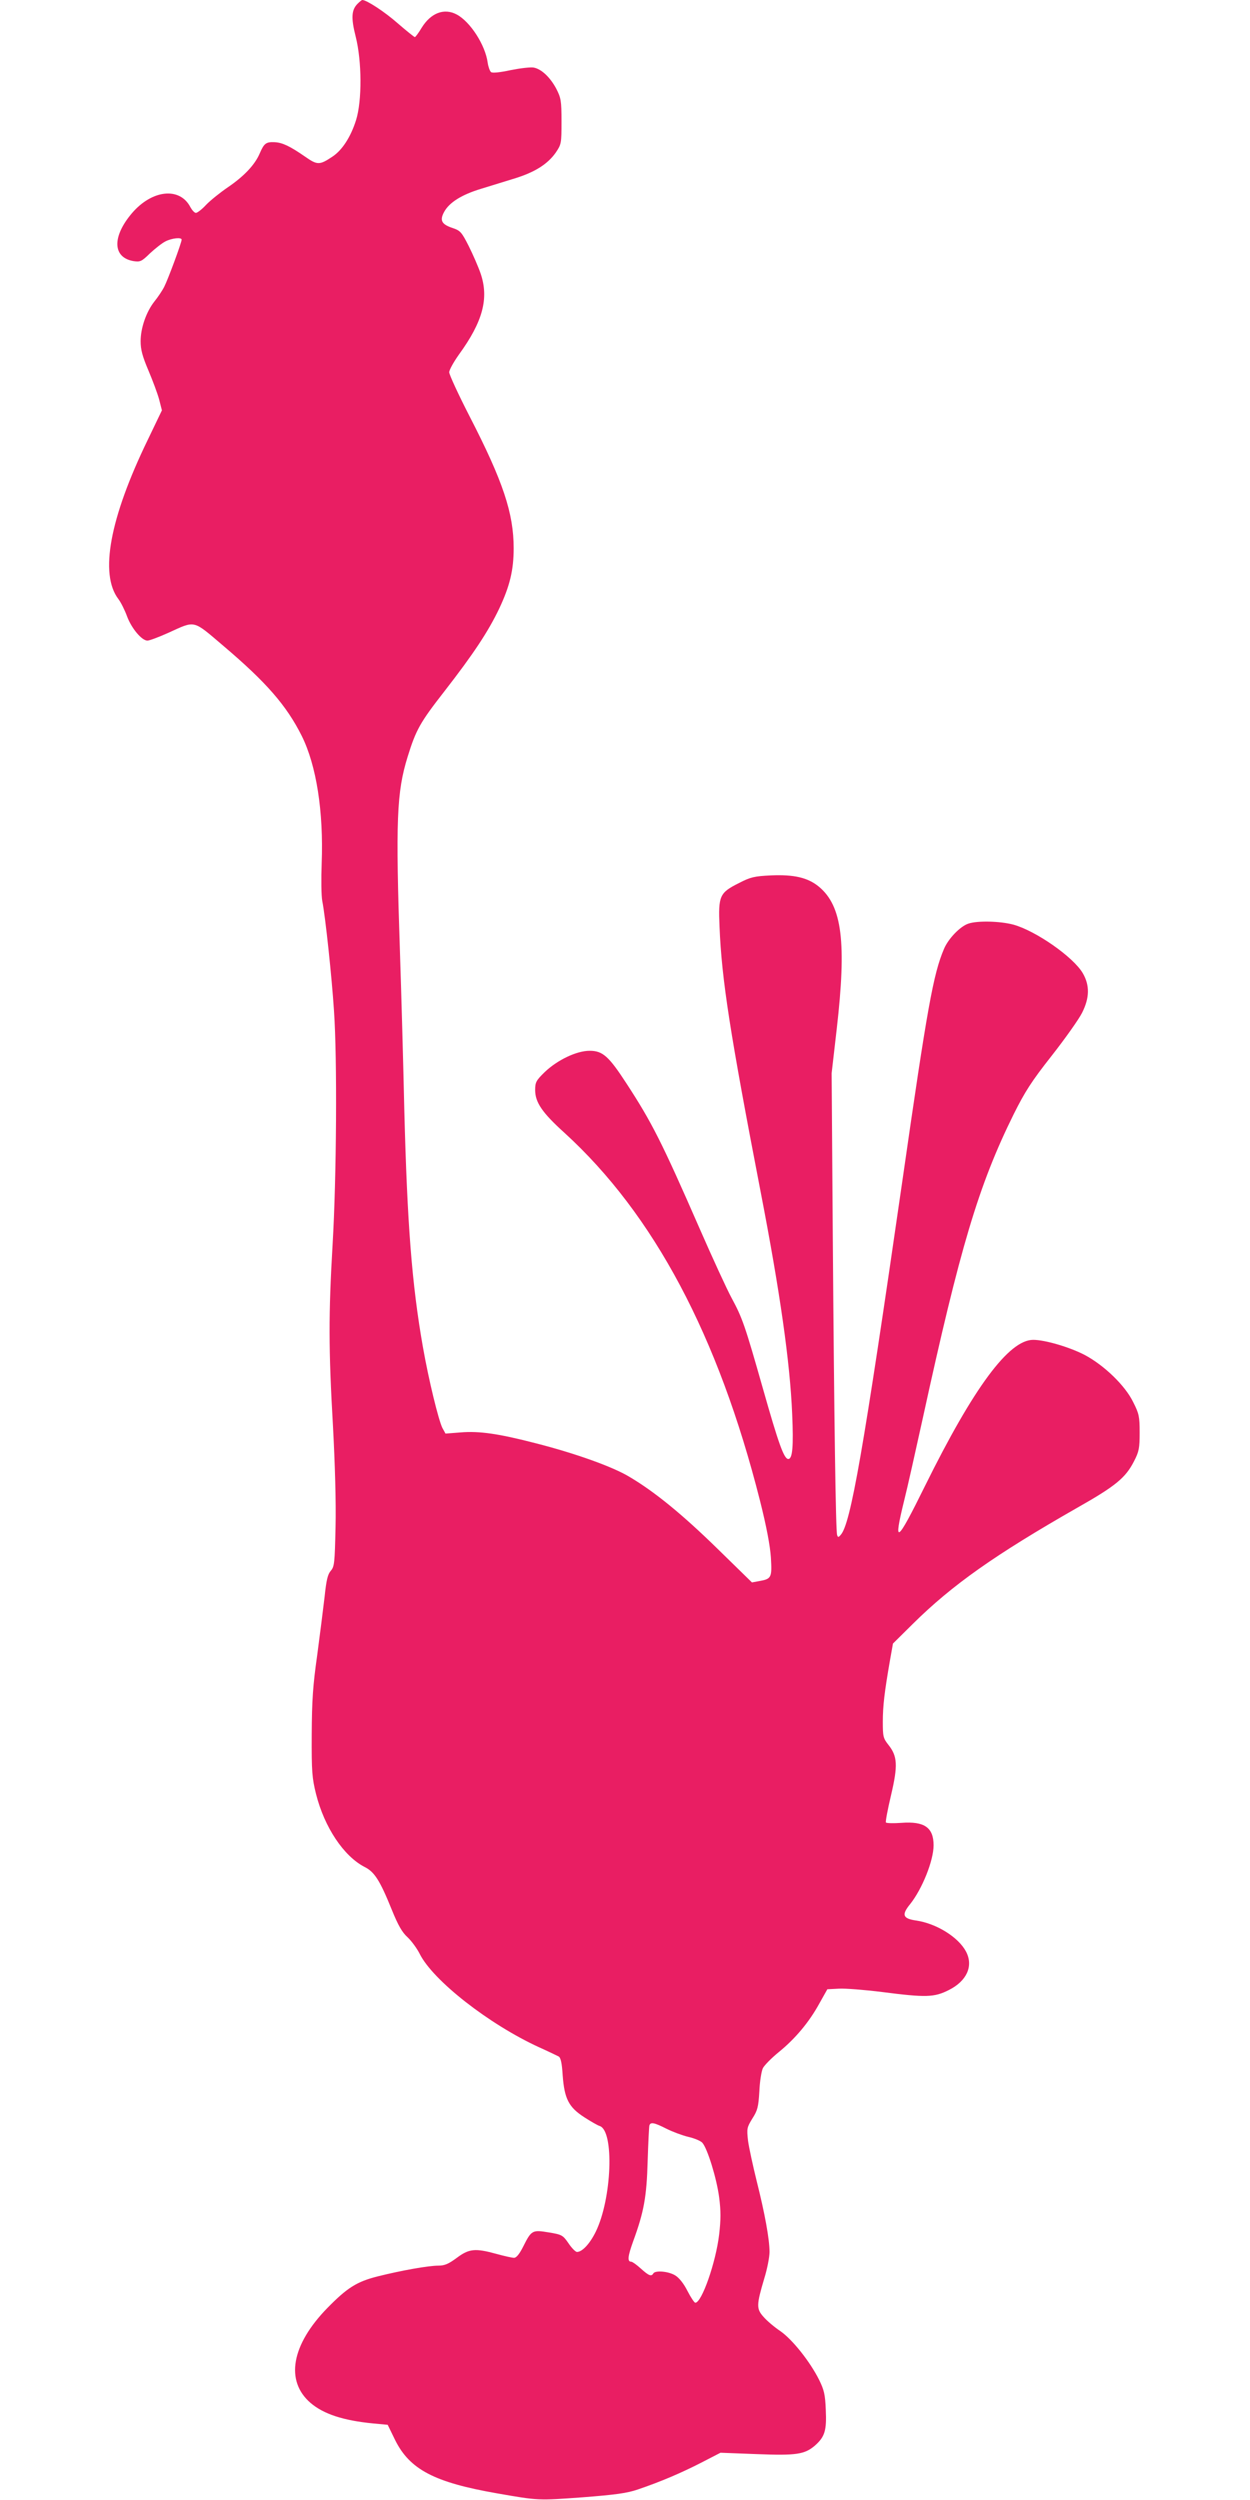 <?xml version="1.0" standalone="no"?>
<!DOCTYPE svg PUBLIC "-//W3C//DTD SVG 20010904//EN"
 "http://www.w3.org/TR/2001/REC-SVG-20010904/DTD/svg10.dtd">
<svg version="1.0" xmlns="http://www.w3.org/2000/svg"
 width="640pt" height="1280pt" viewBox="0 0 640 1280"
 preserveAspectRatio="xMidYMid meet">
<g transform="translate(0,1280) scale(0.1,-0.1)"
fill="#e91e63" stroke="none">
<path d="M1831 12781 c-32 -32 -34 -73 -10 -168 32 -126 33 -329 2 -428 -27
-86 -71 -154 -121 -187 -66 -44 -77 -44 -140 0 -78 54 -116 72 -156 74 -44 2
-54 -6 -76 -57 -25 -59 -81 -118 -165 -175 -38 -26 -88 -66 -110 -89 -21 -23
-45 -41 -52 -41 -7 0 -19 13 -28 29 -54 105 -196 90 -299 -30 -103 -121 -100
-228 8 -246 34 -5 41 -2 84 40 26 24 61 52 79 61 33 17 83 22 83 9 0 -15 -70
-204 -89 -241 -10 -20 -33 -54 -50 -75 -42 -53 -71 -136 -71 -204 0 -43 9 -77
40 -150 22 -52 47 -119 55 -149 l14 -55 -73 -152 c-194 -400 -247 -686 -150
-814 13 -17 33 -57 45 -90 23 -61 75 -123 104 -123 10 0 58 18 107 40 141 64
123 68 283 -68 218 -185 322 -304 400 -460 75 -151 112 -387 102 -652 -3 -80
-2 -167 3 -193 16 -80 49 -391 60 -562 17 -245 13 -855 -7 -1195 -21 -361 -21
-535 2 -935 10 -188 16 -389 13 -512 -4 -186 -6 -204 -24 -225 -16 -18 -23
-47 -32 -133 -7 -60 -24 -195 -38 -300 -22 -155 -27 -230 -28 -405 -1 -192 2
-224 22 -305 43 -171 142 -319 249 -374 50 -25 78 -68 139 -219 32 -79 53
-116 81 -141 20 -19 48 -57 62 -85 68 -136 354 -360 611 -478 47 -21 92 -43
100 -47 11 -6 17 -33 21 -98 9 -119 31 -162 110 -213 34 -22 69 -42 79 -45 76
-24 63 -373 -20 -542 -30 -61 -69 -103 -96 -103 -7 0 -27 20 -43 44 -29 42
-34 45 -101 56 -84 14 -89 12 -131 -72 -19 -38 -35 -58 -47 -58 -10 0 -50 9
-90 20 -109 30 -140 27 -203 -20 -42 -31 -62 -40 -94 -40 -52 0 -191 -25 -311
-55 -107 -27 -156 -58 -257 -161 -185 -189 -218 -374 -87 -487 67 -57 167 -90
320 -105 l75 -7 38 -78 c75 -151 201 -217 522 -273 212 -37 208 -37 441 -20
166 13 225 21 280 40 118 40 225 86 326 138 l97 50 183 -7 c206 -8 248 -2 302
45 49 44 59 76 54 182 -3 79 -9 102 -34 153 -47 94 -137 207 -199 250 -30 20
-69 53 -86 73 -37 41 -36 61 4 196 15 48 27 110 27 136 0 65 -24 197 -66 364
-19 77 -39 169 -44 205 -7 63 -6 68 22 114 27 42 31 59 36 140 2 51 11 104 18
118 7 14 43 51 81 82 85 69 156 154 208 249 l41 73 59 3 c32 2 132 -6 220 -17
226 -29 268 -28 343 10 92 46 127 123 88 197 -39 74 -152 144 -256 159 -68 10
-75 29 -30 84 62 78 120 223 120 301 0 91 -47 124 -165 115 -41 -3 -77 -2 -79
2 -3 4 9 67 26 139 36 153 33 200 -13 258 -27 34 -29 43 -29 118 0 83 9 155
36 311 l16 90 101 100 c203 201 422 355 842 595 198 112 248 154 291 238 26
50 29 68 29 147 0 82 -3 97 -33 156 -41 85 -149 189 -249 242 -77 40 -203 77
-263 77 -124 0 -304 -242 -555 -750 -145 -294 -163 -306 -105 -70 16 63 58
252 95 420 190 871 285 1191 465 1555 58 116 91 168 195 300 69 88 139 187
155 219 39 77 40 141 4 203 -48 83 -242 218 -356 249 -68 18 -183 21 -230 5
-42 -14 -103 -77 -125 -130 -54 -127 -85 -296 -212 -1181 -201 -1392 -266
-1765 -317 -1819 -11 -13 -14 -13 -18 0 -7 22 -15 579 -22 1514 l-6 850 26
226 c51 444 28 630 -91 729 -57 47 -128 63 -245 58 -86 -4 -106 -9 -164 -39
-100 -50 -107 -65 -100 -224 11 -272 54 -546 211 -1360 99 -512 150 -871 161
-1136 7 -164 2 -229 -20 -229 -22 0 -50 79 -130 361 -92 324 -105 361 -160
463 -24 44 -98 205 -164 356 -194 444 -245 544 -374 742 -91 140 -122 168
-189 168 -67 0 -165 -47 -230 -109 -44 -43 -49 -52 -49 -92 0 -63 36 -116 150
-219 458 -418 788 -1040 1001 -1883 34 -135 52 -232 56 -292 6 -102 3 -109
-59 -120 l-38 -7 -177 173 c-179 175 -322 292 -451 368 -84 51 -277 120 -477
171 -193 50 -291 64 -387 56 l-77 -6 -16 29 c-20 41 -70 245 -100 416 -56 319
-80 627 -95 1215 -5 228 -15 588 -22 800 -23 681 -17 824 39 1005 43 139 64
176 188 335 150 193 225 307 281 424 54 115 74 196 74 309 0 179 -54 342 -226
676 -57 111 -104 213 -104 225 0 12 23 53 50 91 122 168 154 287 111 414 -12
35 -40 99 -61 141 -36 71 -43 79 -81 92 -58 19 -69 39 -45 83 26 48 89 88 188
118 46 14 123 38 172 53 104 32 169 73 211 132 29 43 30 47 30 160 0 107 -3
121 -27 168 -31 58 -75 100 -115 108 -16 3 -68 -3 -118 -13 -56 -12 -94 -16
-101 -10 -6 5 -14 27 -17 48 -12 90 -89 210 -159 247 -64 34 -132 8 -179 -68
-16 -27 -32 -48 -35 -48 -3 0 -43 32 -88 71 -67 59 -159 119 -181 119 -3 0
-14 -9 -24 -19z m1581 -10880 c32 -16 83 -35 113 -42 30 -7 62 -20 71 -30 26
-29 73 -181 86 -279 9 -70 9 -113 0 -191 -17 -143 -89 -349 -122 -349 -5 0
-23 27 -40 60 -19 38 -43 68 -63 80 -34 21 -102 27 -112 10 -10 -17 -23 -12
-64 25 -21 19 -43 35 -49 35 -21 0 -18 27 10 105 55 150 69 228 74 410 3 94 7
176 9 183 6 18 24 15 87 -17z"/>
</g>
</svg>
